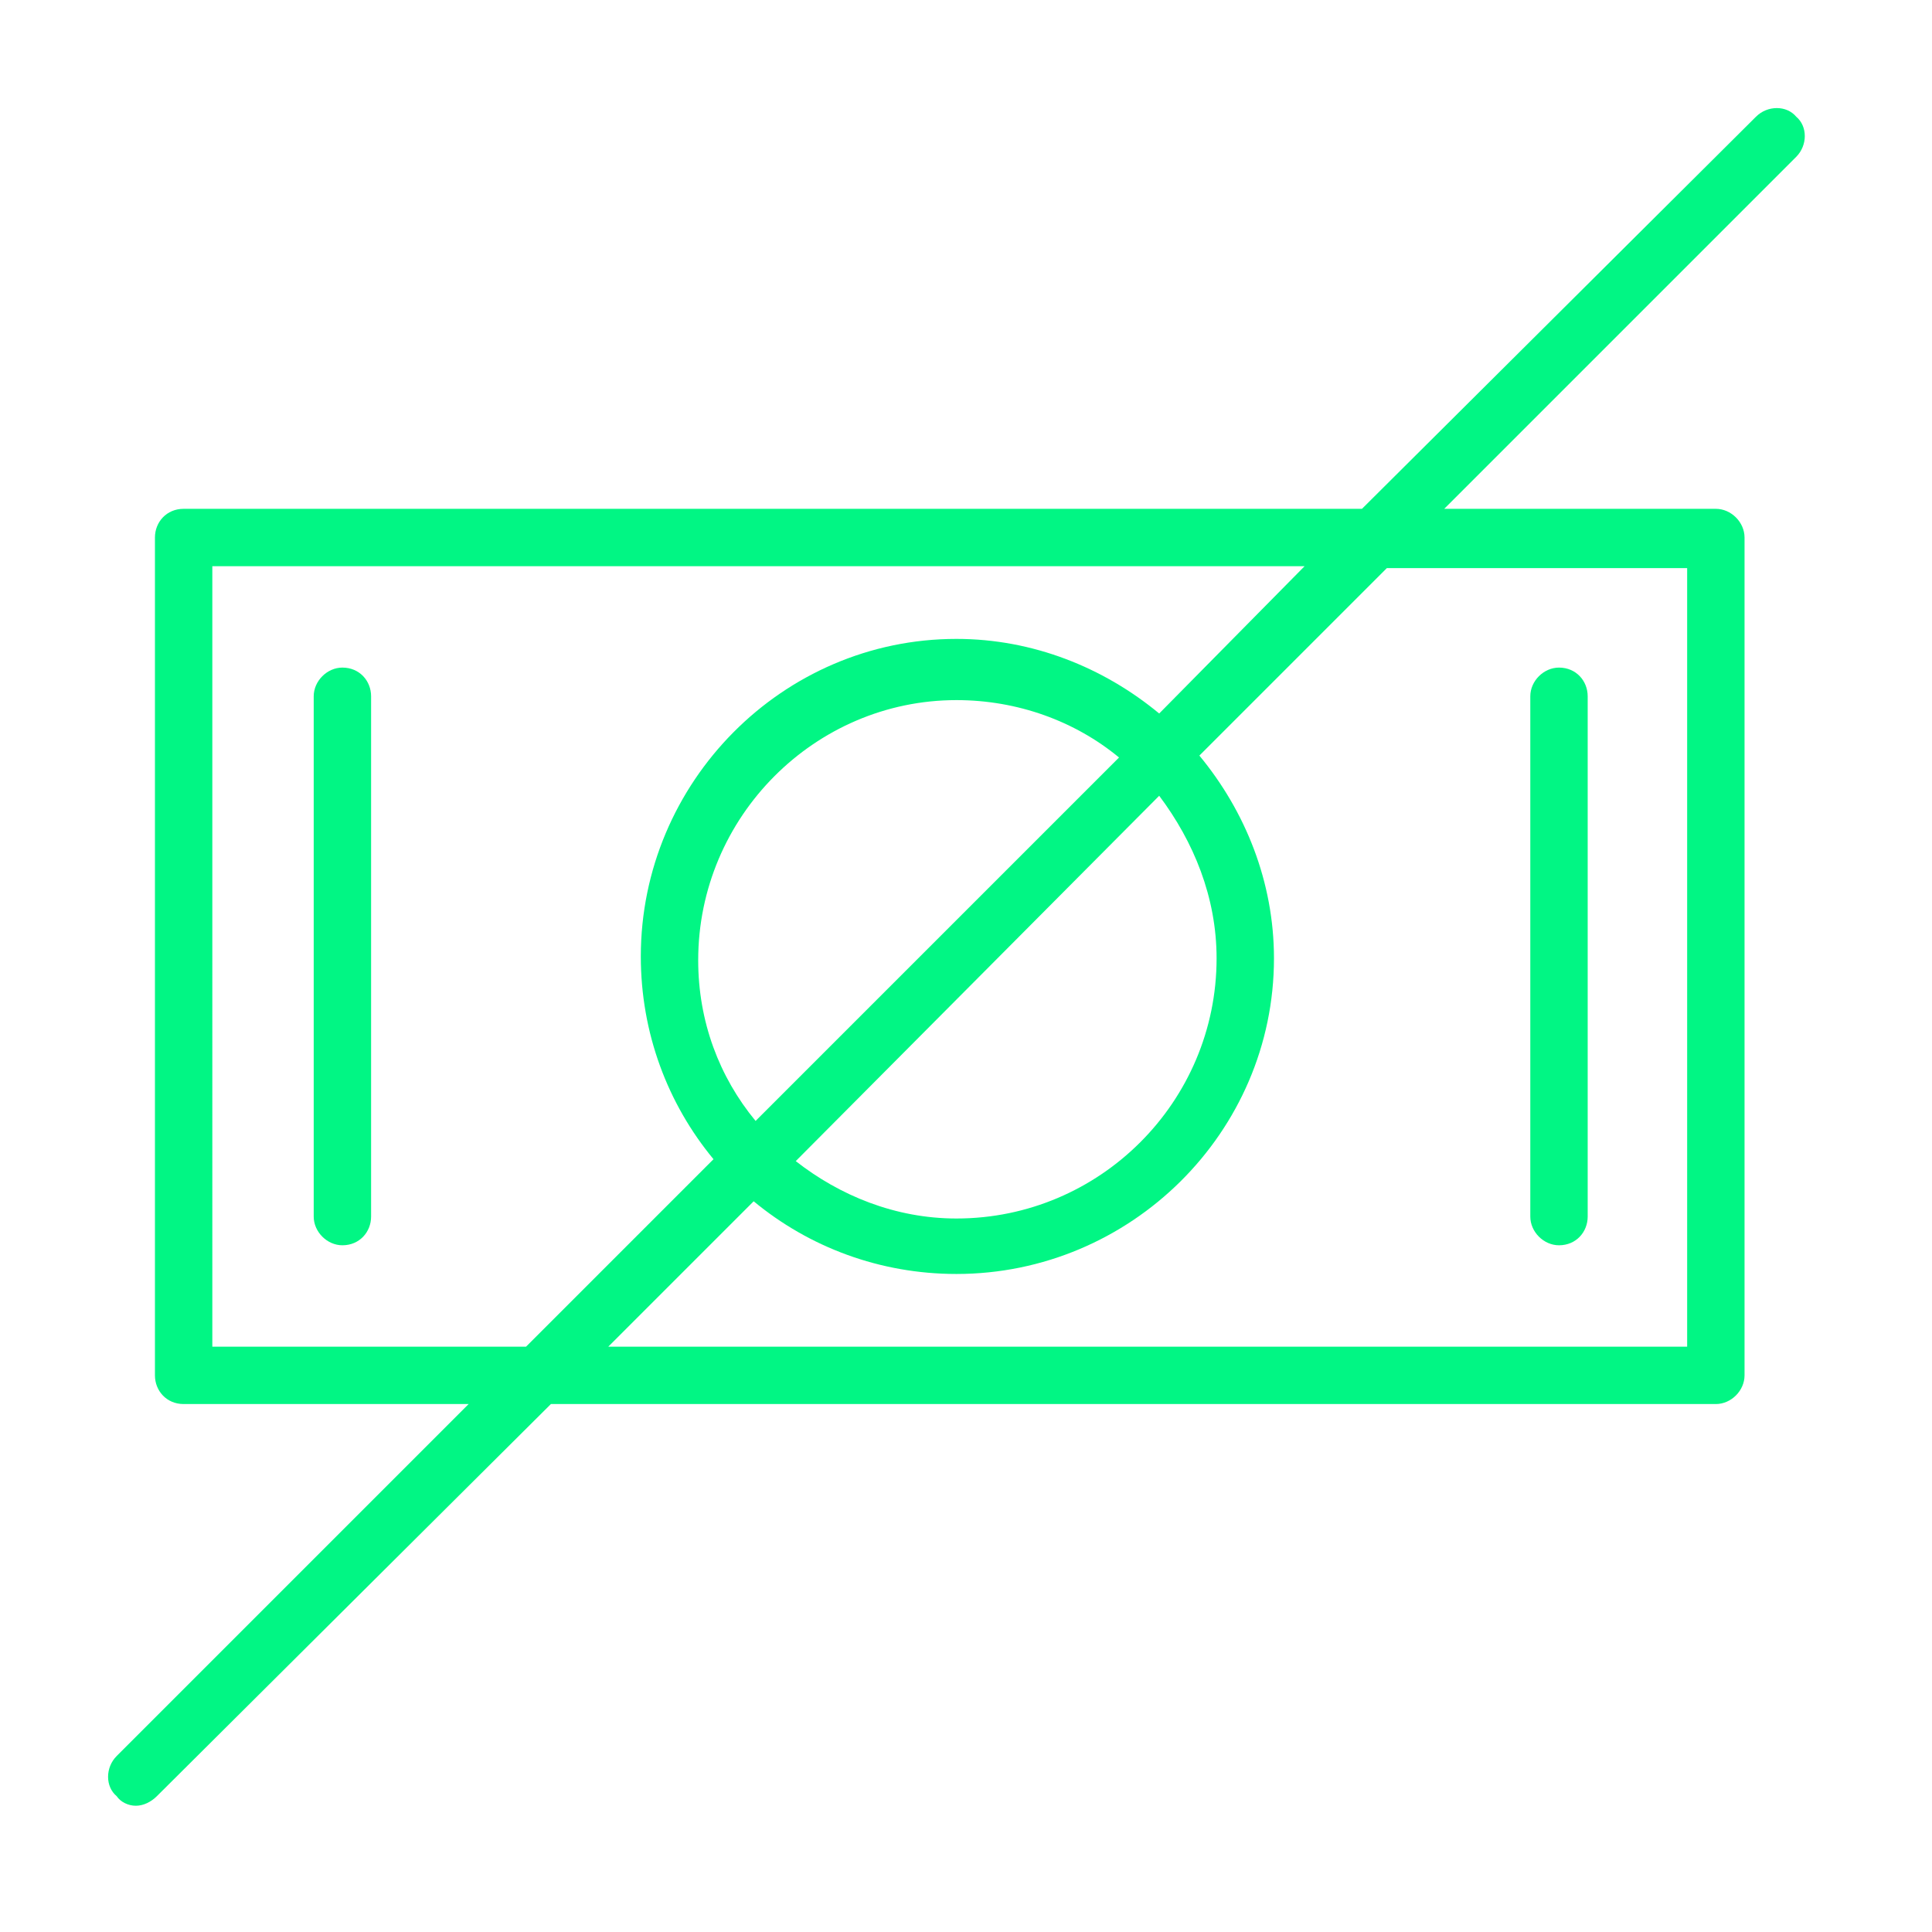 <?xml version="1.0" encoding="UTF-8"?> <svg xmlns="http://www.w3.org/2000/svg" viewBox="0 0 101 101" width="101" height="101"> <title>Layer_7-svg</title> <style> .s0 { fill: #01f684 } </style> <g id="Layer"> <path id="Layer" class="s0" d="m19.4 36.4v27.2c0 0.8-0.6 1.5-1.5 1.5c-0.8 0-1.5-0.7-1.5-1.5v-27.2c0-0.8 0.7-1.5 1.5-1.5c0.9 0 1.5 0.7 1.5 1.5z"></path> <path id="Layer" class="s0" d="m80 63.6v-27.2c0-0.8 0.7-1.5 1.5-1.5c0.9 0 1.5 0.7 1.5 1.5v27.2c0 0.8-0.6 1.5-1.5 1.5c-0.8 0-1.5-0.7-1.5-1.5z"></path> <path id="Layer" fill-rule="evenodd" class="s0" d="m93.9 8.2l-18.4 18.4h14.2c0.8 0 1.5 0.7 1.5 1.5v43.8c0 0.8-0.7 1.5-1.5 1.5h-60.9l-20.6 20.5c-0.3 0.3-0.7 0.5-1.1 0.5c-0.4 0-0.8-0.2-1-0.5c-0.6-0.5-0.6-1.5 0-2.1l18.4-18.4h-14.9c-0.9 0-1.5-0.7-1.5-1.5v-43.8c0-0.8 0.6-1.5 1.5-1.5h61.6l20.6-20.5c0.6-0.6 1.6-0.6 2.1 0c0.6 0.5 0.6 1.5 0 2.1zm-82.8 62.2h16.4l9.8-9.8c-2.4-2.9-3.8-6.6-3.8-10.6c0-9.1 7.4-16.6 16.5-16.6c4 0 7.7 1.5 10.6 3.9l7.6-7.7h-57.1zm77.1-40.7h-15.7l-9.8 9.8c2.4 2.9 3.9 6.6 3.9 10.6c0 9.1-7.5 16.5-16.6 16.5c-4 0-7.7-1.4-10.6-3.8l-7.6 7.6h56.4zm-46.6 31c2.3 1.8 5.2 3 8.4 3c7.5 0 13.6-6.1 13.6-13.6c0-3.2-1.2-6.1-3-8.5zm16.9-21.1c-2.3-1.9-5.3-3-8.5-3c-7.4 0-13.5 6.1-13.5 13.6c0 3.2 1.1 6.1 3 8.4z"></path> </g> </svg> 